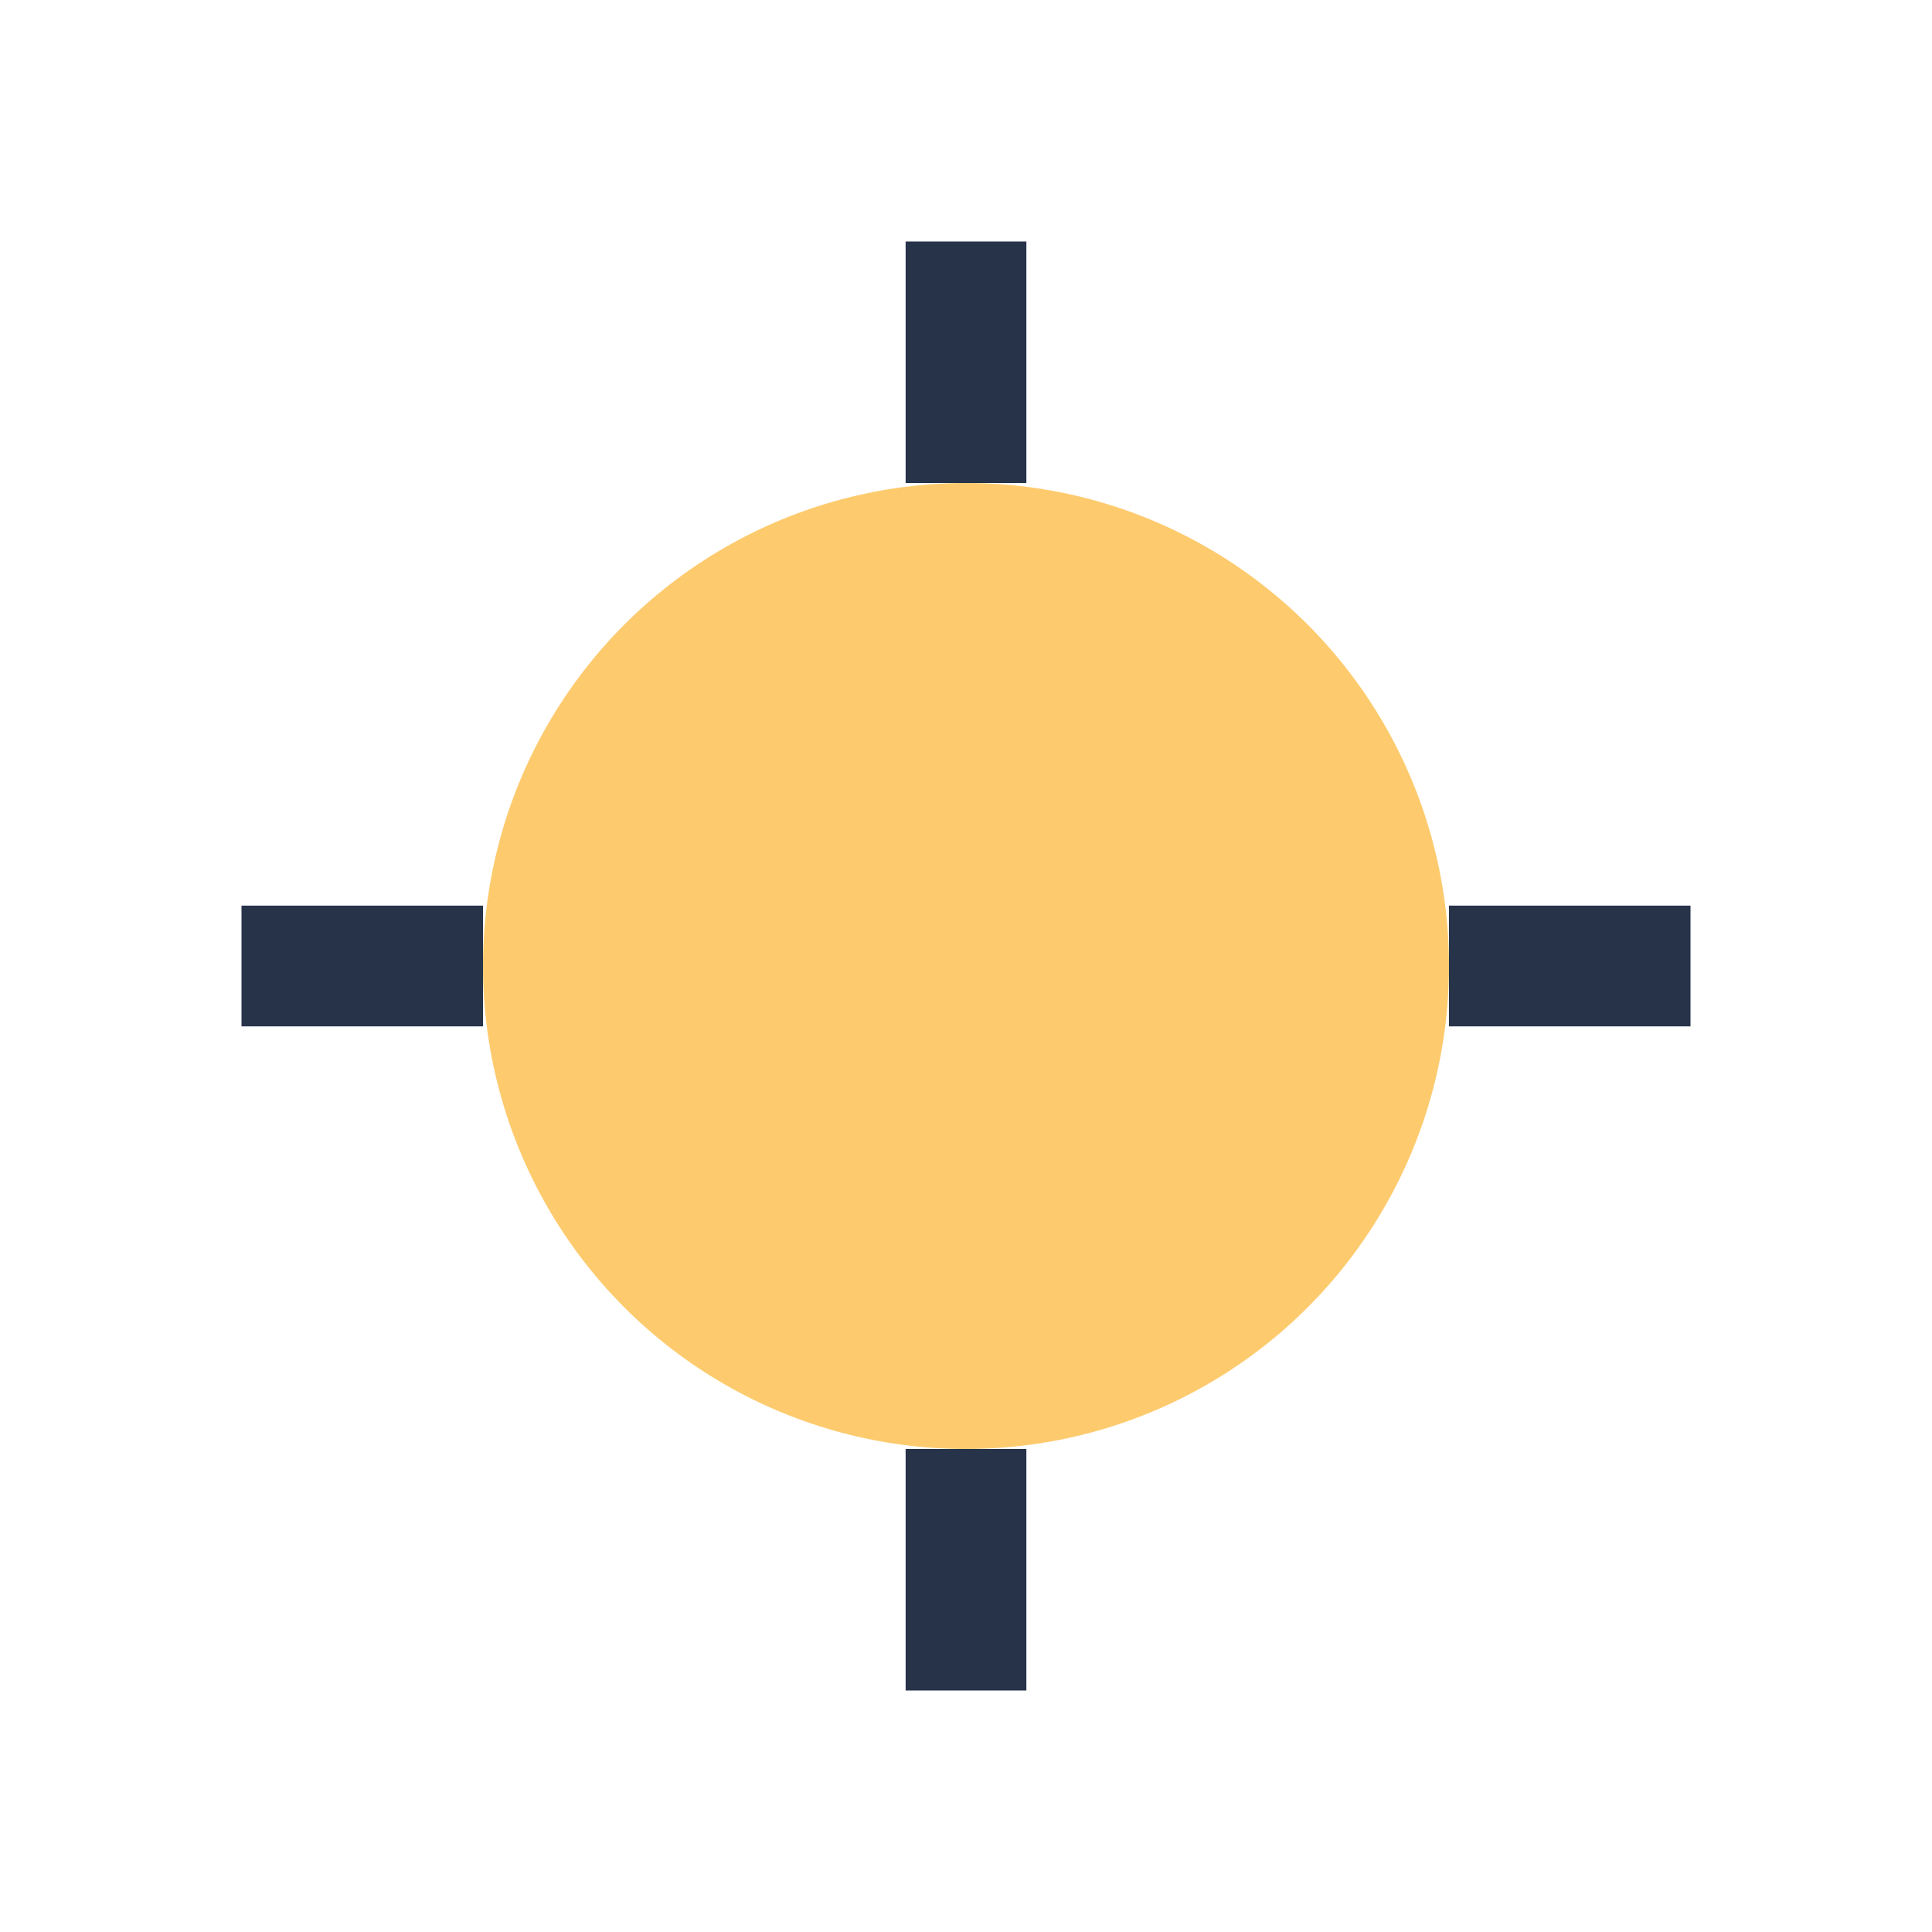 <?xml version="1.0" encoding="UTF-8"?>
<svg xmlns="http://www.w3.org/2000/svg" width="32" height="32" viewBox="0 0 32 32"><circle cx="16" cy="16" r="8" fill="#FDCB6E"/><path d="M16 8v-4M24 16h4M16 24v4M8 16H4" stroke="#263349" stroke-width="2"/></svg>